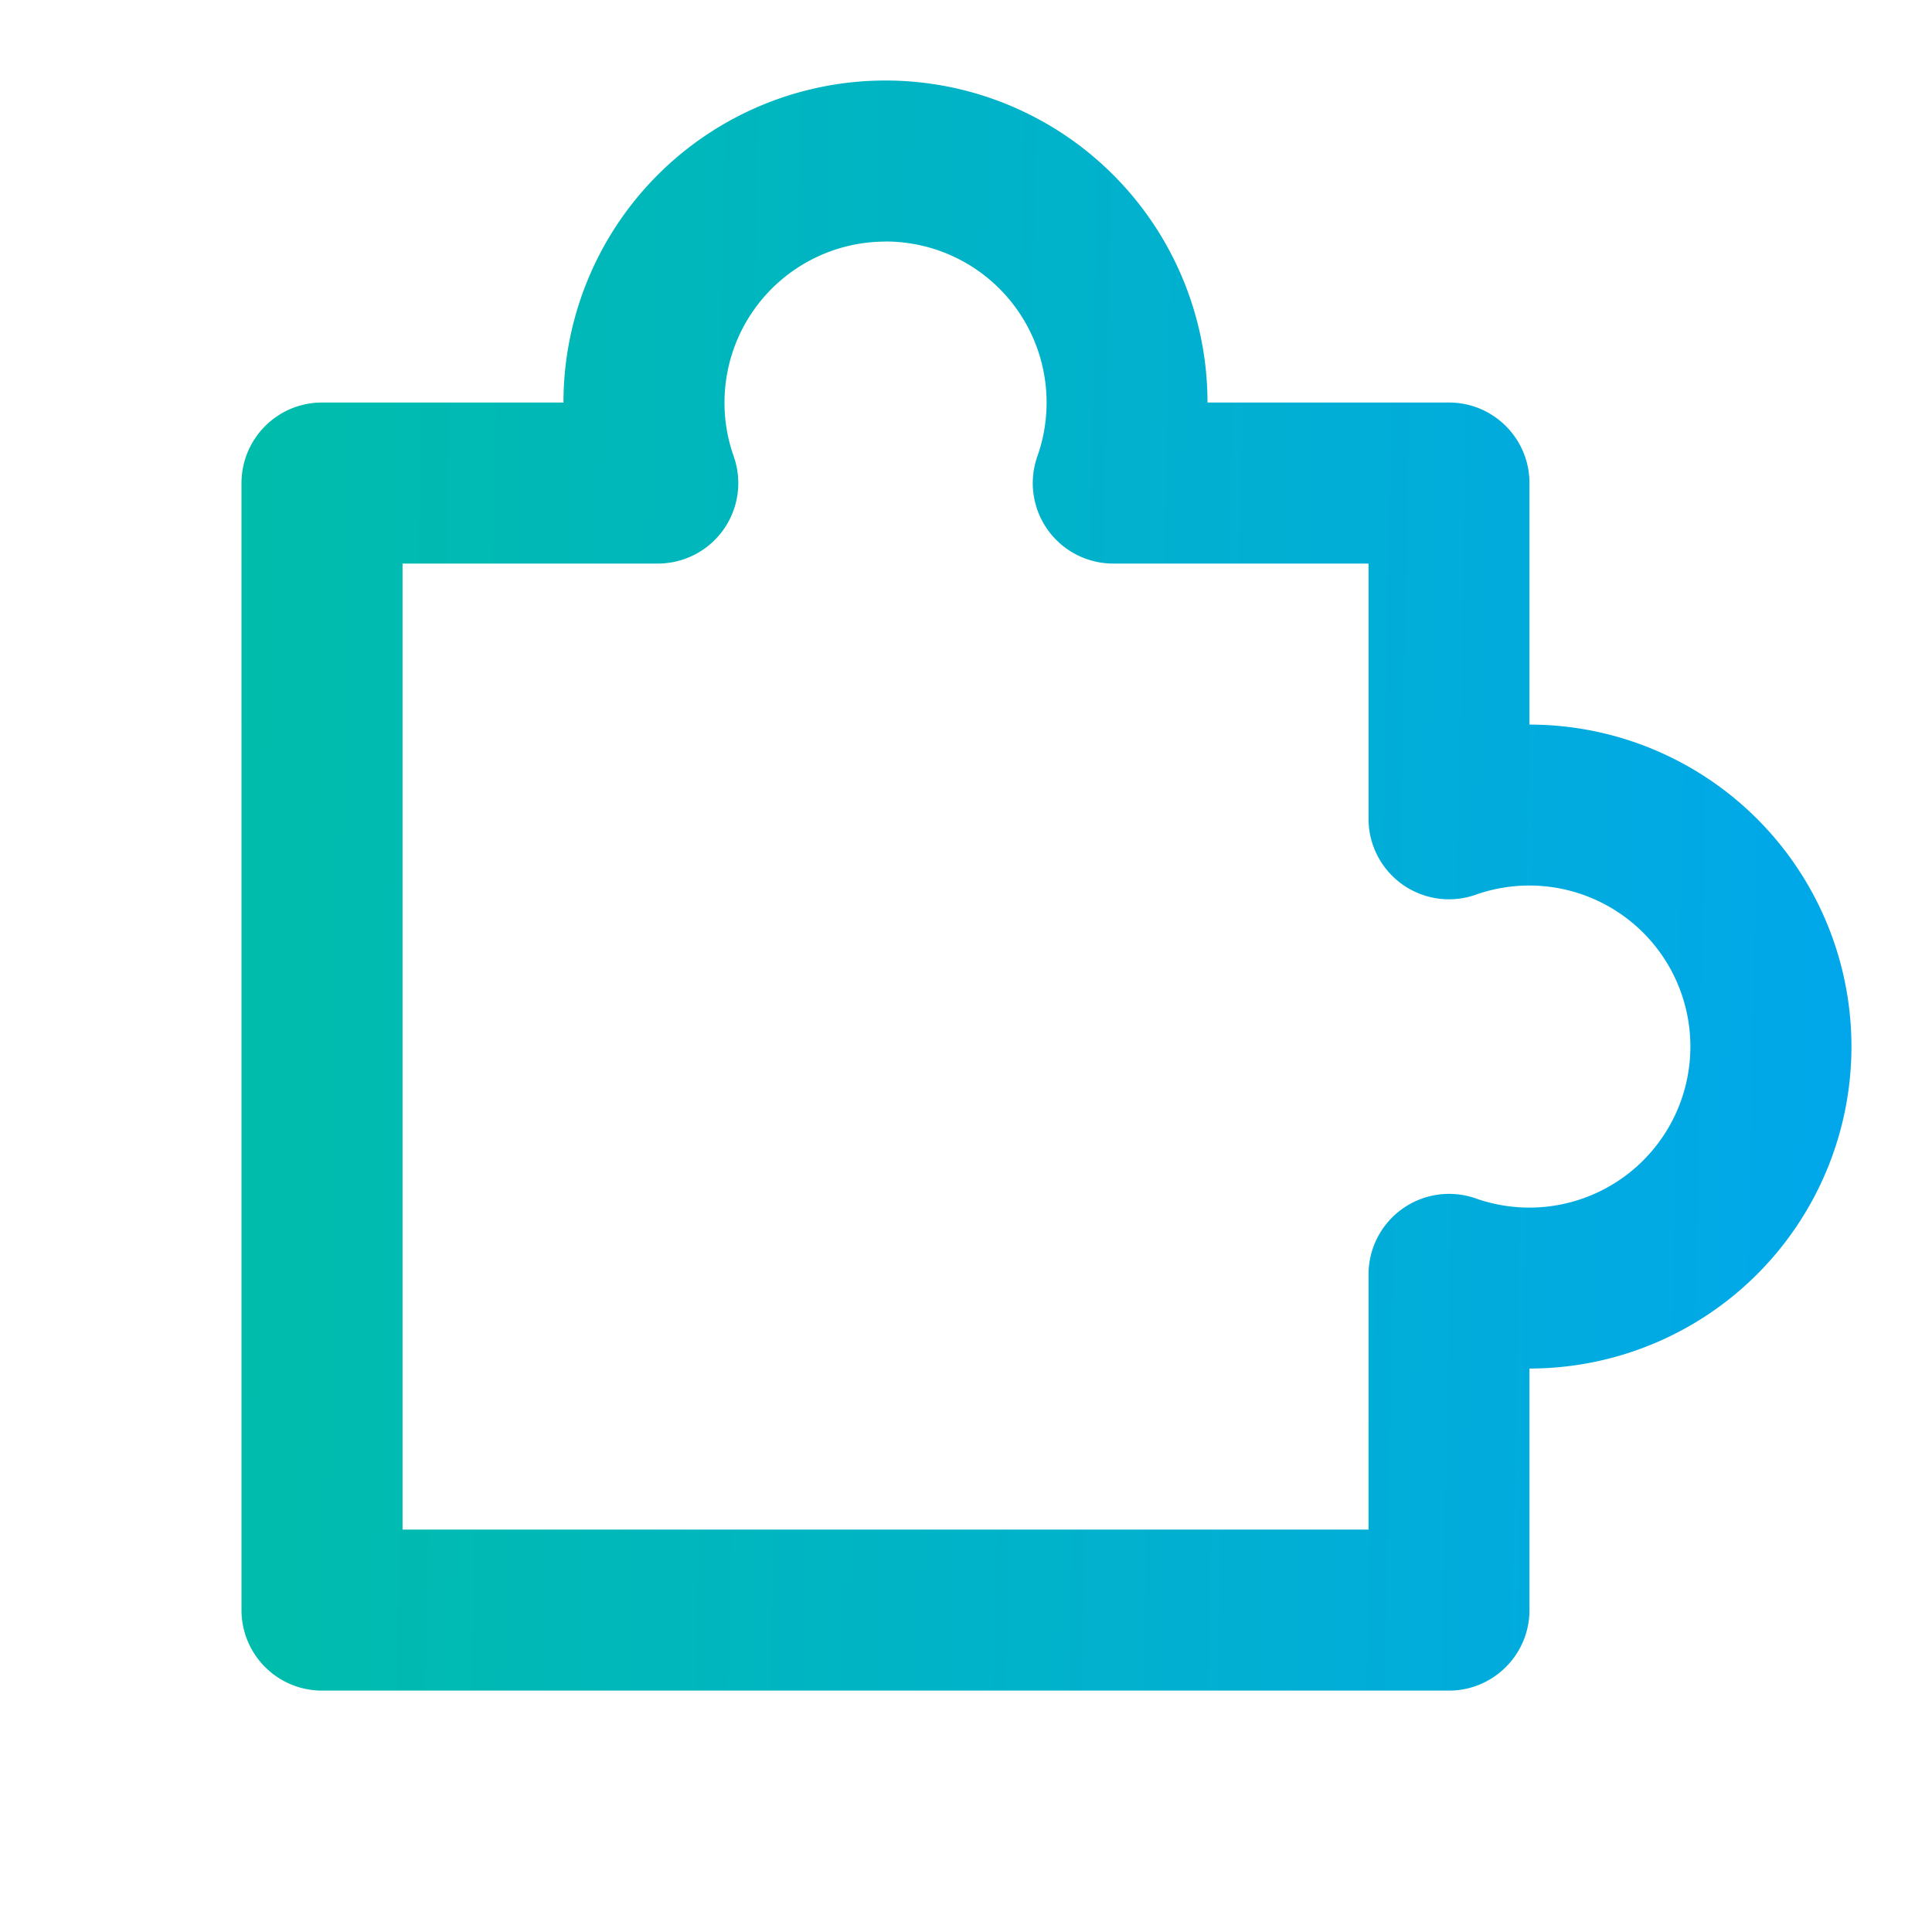 <?xml version="1.0" encoding="UTF-8"?>
<svg xmlns="http://www.w3.org/2000/svg" width="20" height="20" fill="none" viewBox="0 0 20 20">
  <path fill="url(#a)" d="M5.833 4.167a3.333 3.333 0 0 1 6.667 0H15c.46 0 .833.373.833.834v2.5a3.333 3.333 0 0 1 0 6.666v2.5c0 .46-.373.834-.833.834H3.333a.833.833 0 0 1-.833-.834V5.001c0-.46.373-.834.833-.834h2.5Zm3.334-1.666a1.667 1.667 0 0 0-1.572 2.222.833.833 0 0 1-.786 1.111H4.167v10h10v-2.642a.834.834 0 0 1 1.11-.786 1.667 1.667 0 1 0 0-3.144.833.833 0 0 1-1.11-.786V5.834h-2.643a.833.833 0 0 1-.785-1.111A1.667 1.667 0 0 0 9.167 2.5Z"></path>
  <defs>
    <linearGradient id="a" x1="2.5" x2="19.48" y1=".834" y2="1.159" gradientUnits="userSpaceOnUse">
      <stop stop-color="#00BDAA"></stop>
      <stop offset="1" stop-color="#01A7EB"></stop>
    </linearGradient>
  </defs>
</svg>
